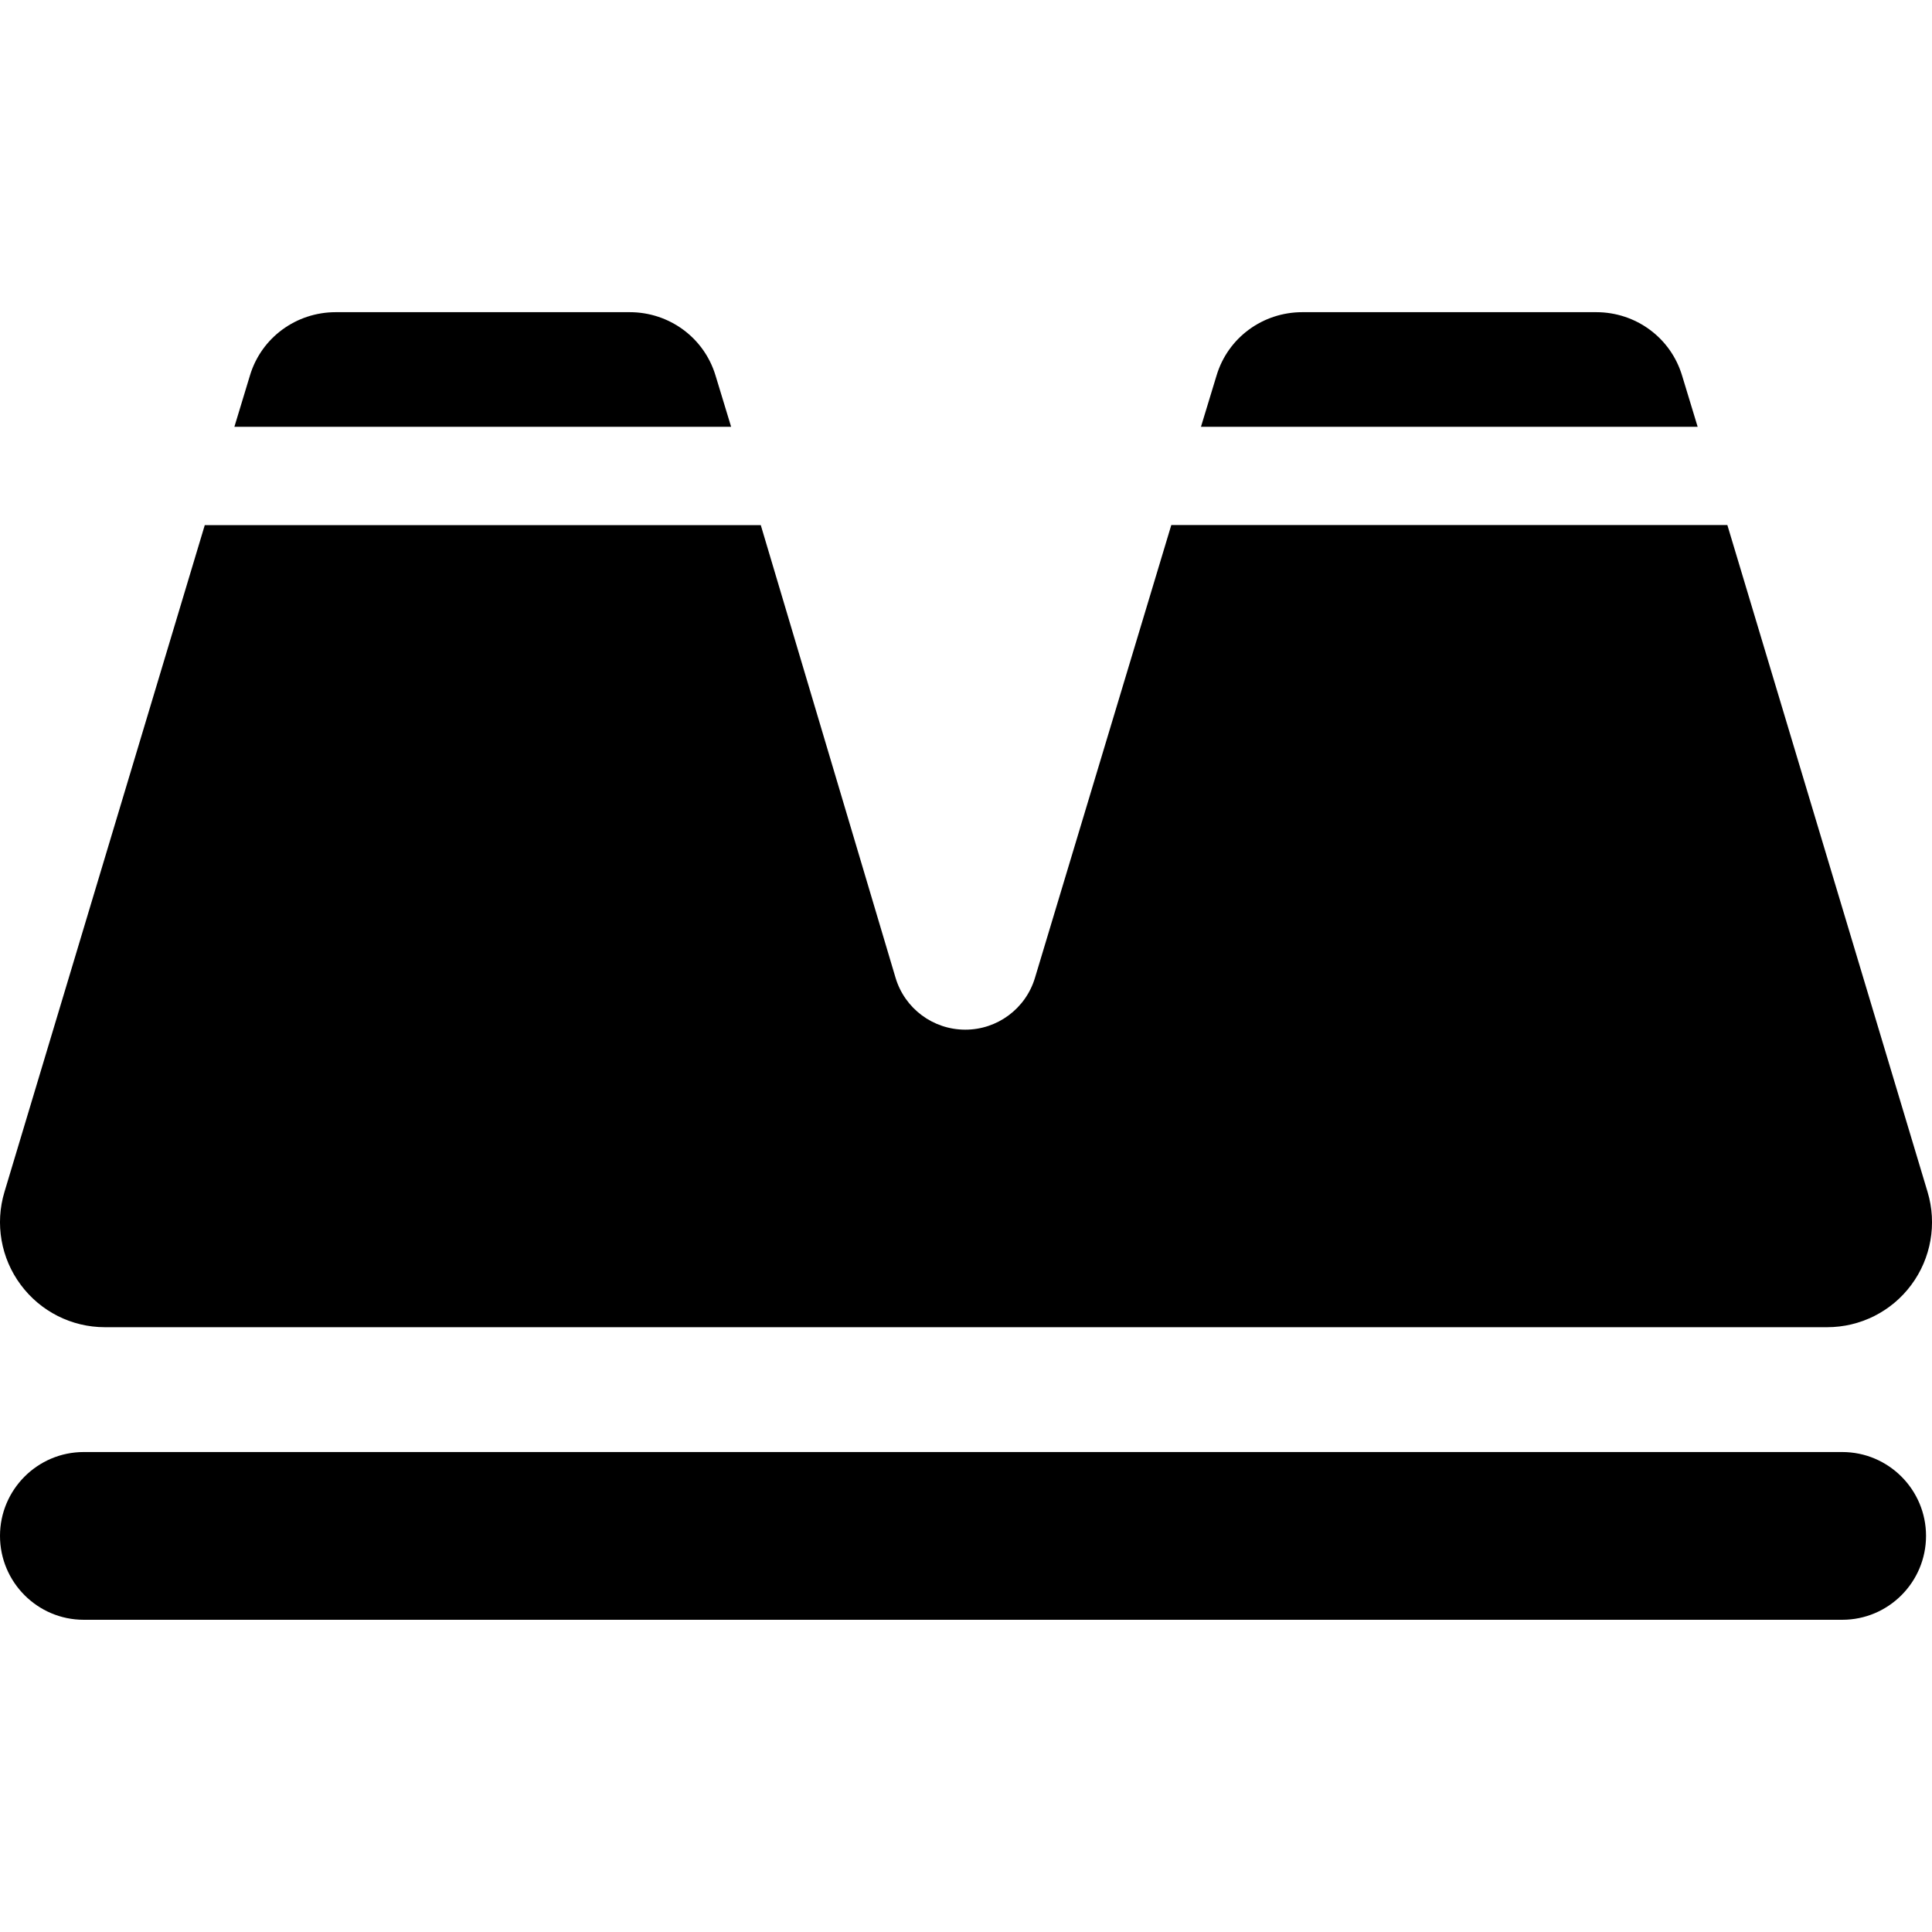<?xml version="1.0" encoding="iso-8859-1"?>
<!-- Uploaded to: SVG Repo, www.svgrepo.com, Generator: SVG Repo Mixer Tools -->
<!DOCTYPE svg PUBLIC "-//W3C//DTD SVG 1.1//EN" "http://www.w3.org/Graphics/SVG/1.1/DTD/svg11.dtd">
<svg fill="#000000" version="1.1" id="Capa_1" xmlns="http://www.w3.org/2000/svg" xmlns:xlink="http://www.w3.org/1999/xlink" 
	 width="800px" height="800px" viewBox="0 0 45.655 45.655"
	 xml:space="preserve">
<g>
	<g>
		<path d="M16.909,8.875c-0.27-0.896-1.094-1.498-2.029-1.498H7.935c-0.936,0-1.761,0.602-2.029,1.498l-0.367,1.21h11.738
			L16.909,8.875z"/>
		<path d="M2.478,31.363h40.7c0.783,0,1.521-0.37,1.987-0.999c0.468-0.628,0.611-1.445,0.386-2.195l-4.732-15.762h-13.14
			l-3.222,10.701c-0.219,0.728-0.89,1.226-1.649,1.224c-0.761-0.001-1.43-0.501-1.646-1.229l-3.184-10.694H4.839L0.105,28.168
			c-0.226,0.75-0.083,1.565,0.385,2.193C0.957,30.991,1.694,31.363,2.478,31.363z"/>
		<path d="M39.749,8.875c-0.27-0.896-1.094-1.498-2.029-1.498h-6.943c-0.937,0-1.761,0.602-2.029,1.498l-0.368,1.21h11.737
			L39.749,8.875z"/>
		<path d="M43.534,34.313H1.979C0.886,34.313,0,35.203,0,36.294c0,1.093,0.886,1.983,1.979,1.983h41.556
			c1.093,0,1.979-0.891,1.979-1.983C45.514,35.203,44.627,34.313,43.534,34.313z"/>
	</g>
</g>
</svg>